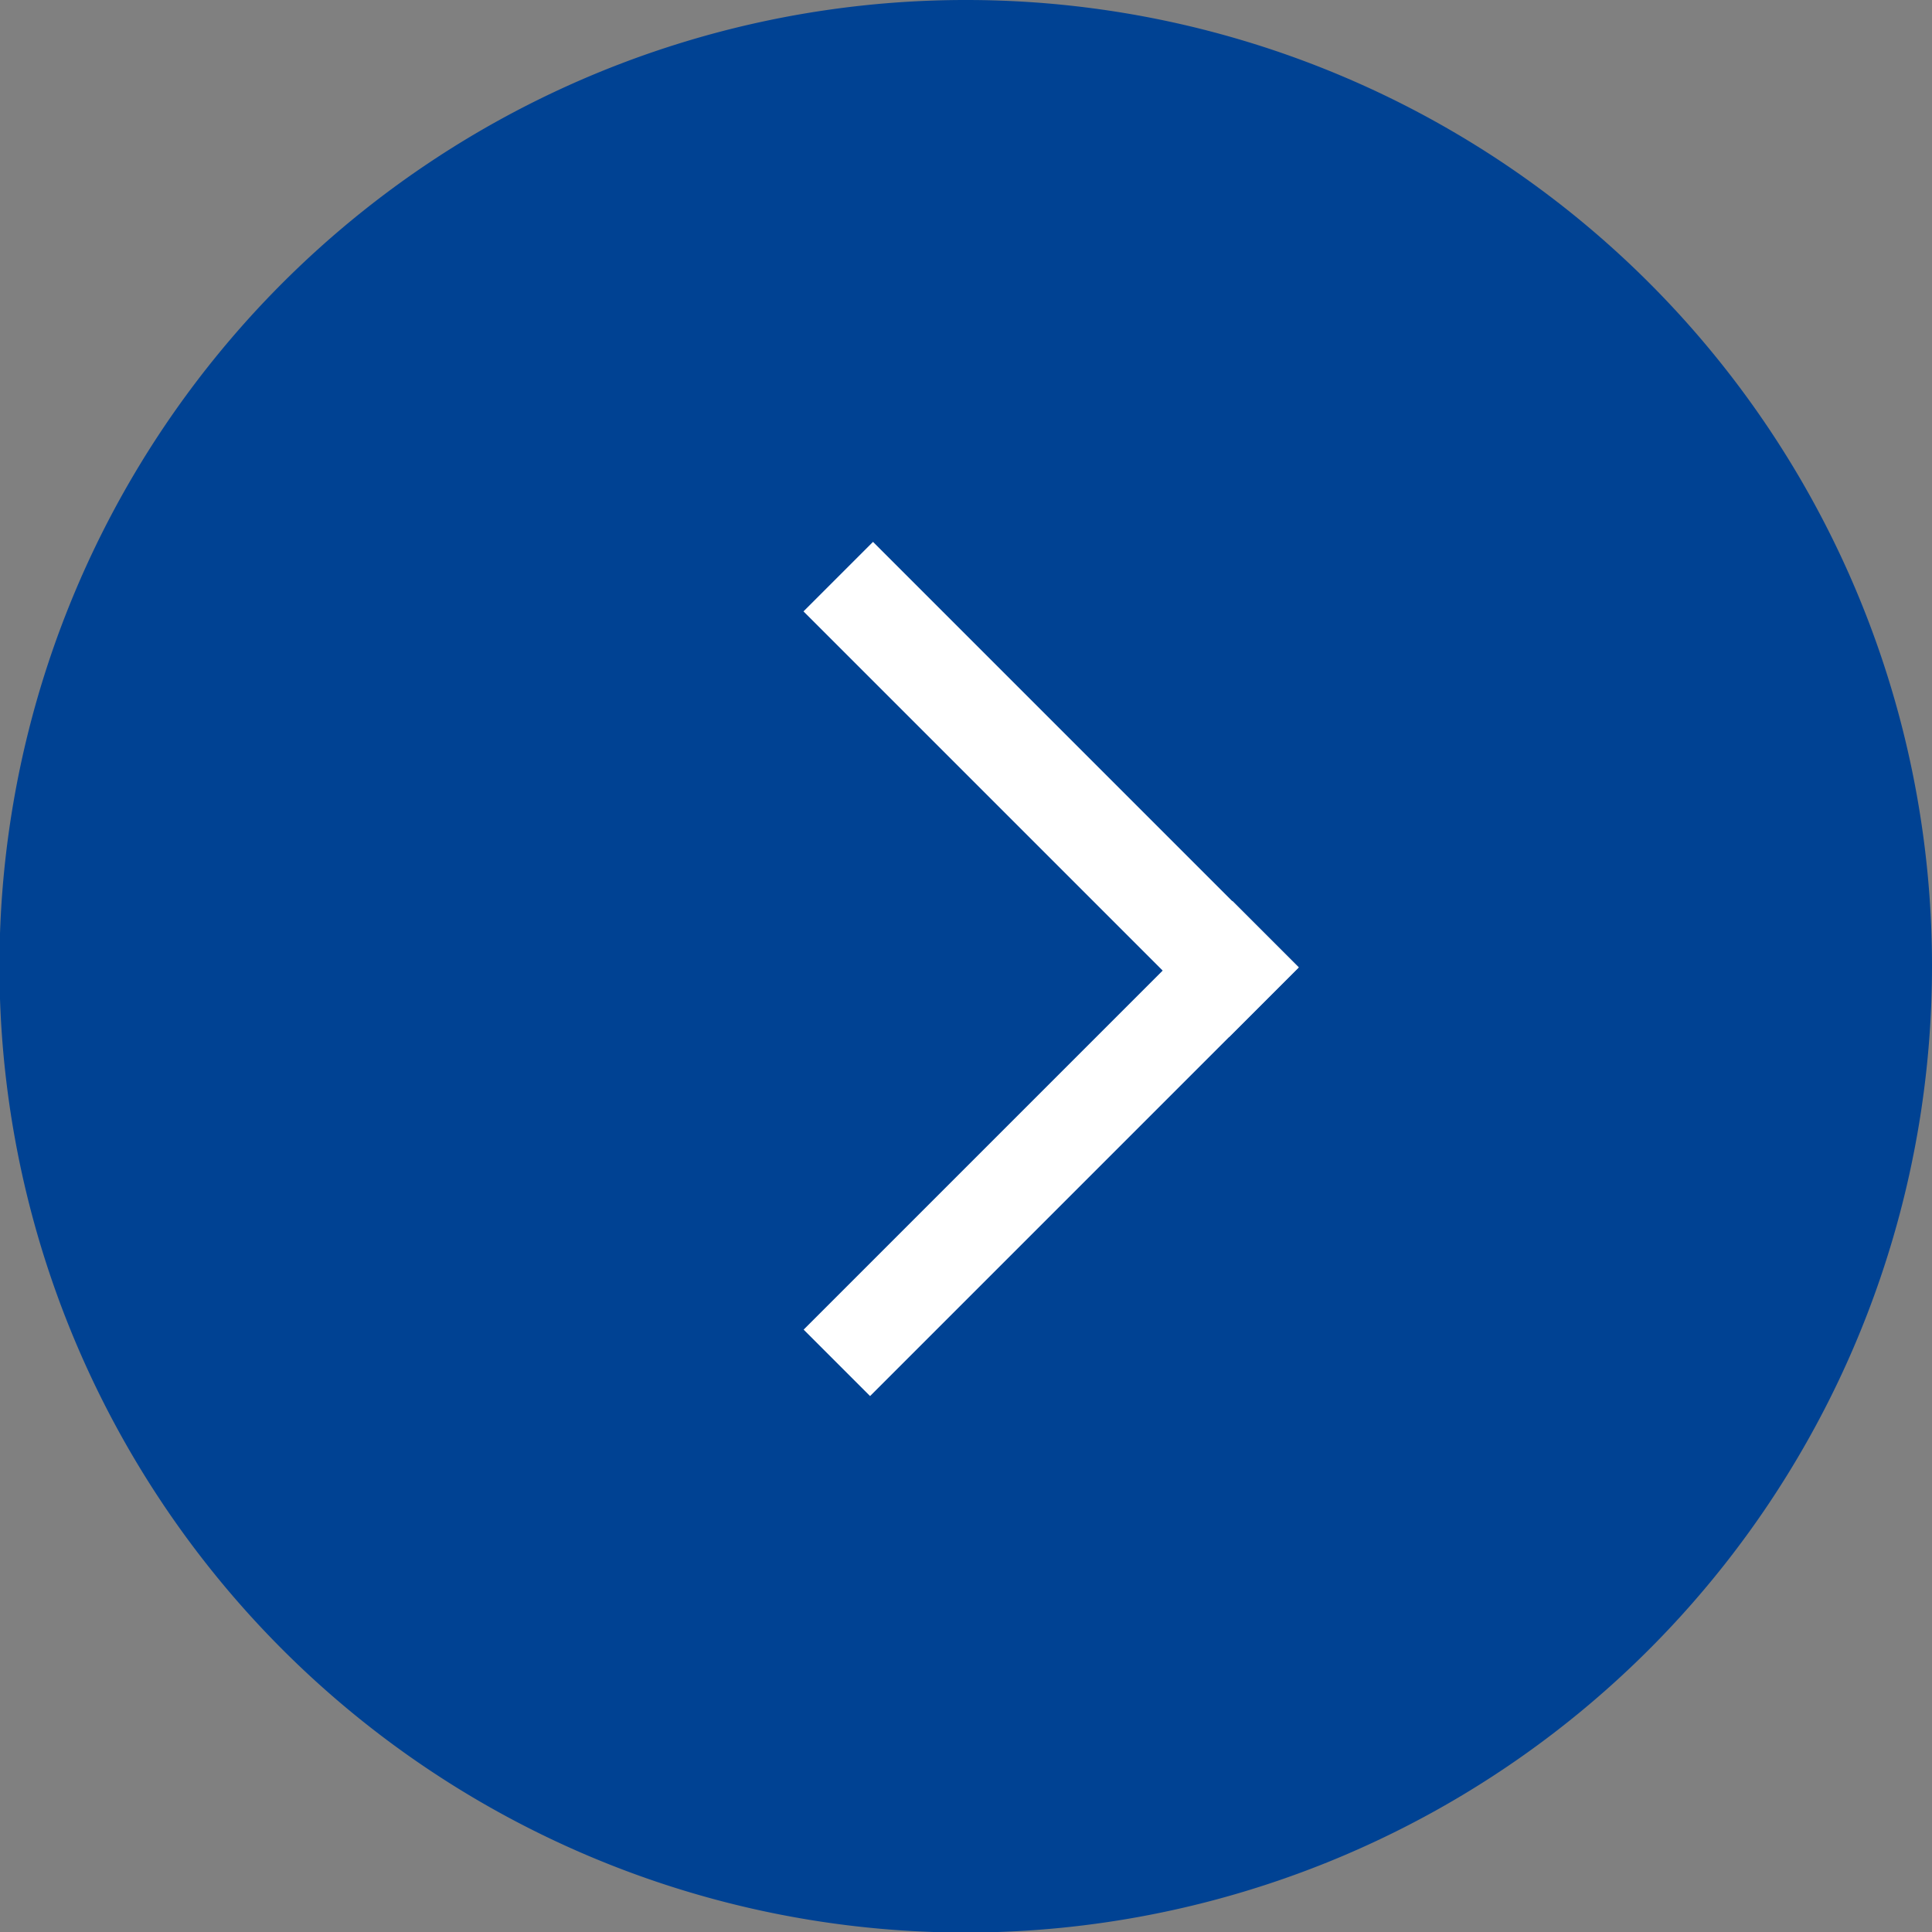 <svg xmlns="http://www.w3.org/2000/svg" viewBox="0 0 35.37 35.37"><rect x="0" y="0" width="35.37" height="35.37" fill="#808080" stroke="none"/><defs><style>.cls-1{fill:#004293;}.cls-2{fill:#fff;}</style></defs><title>Asset 4</title><g id="Layer_2" data-name="Layer 2"><g id="Layer_1-2" data-name="Layer 1"><path class="cls-1" d="M35.37,17.69A17.69,17.69,0,1,1,17.69,0,17.68,17.68,0,0,1,35.37,17.69"/><rect class="cls-2" x="13.69" y="20.17" width="11.1" height="1.72" transform="translate(-9.23 19.76) rotate(-45)"/><rect class="cls-2" x="18.34" y="8.94" width="1.8" height="11.02" transform="translate(-4.58 17.84) rotate(-45)"/></g></g></svg>